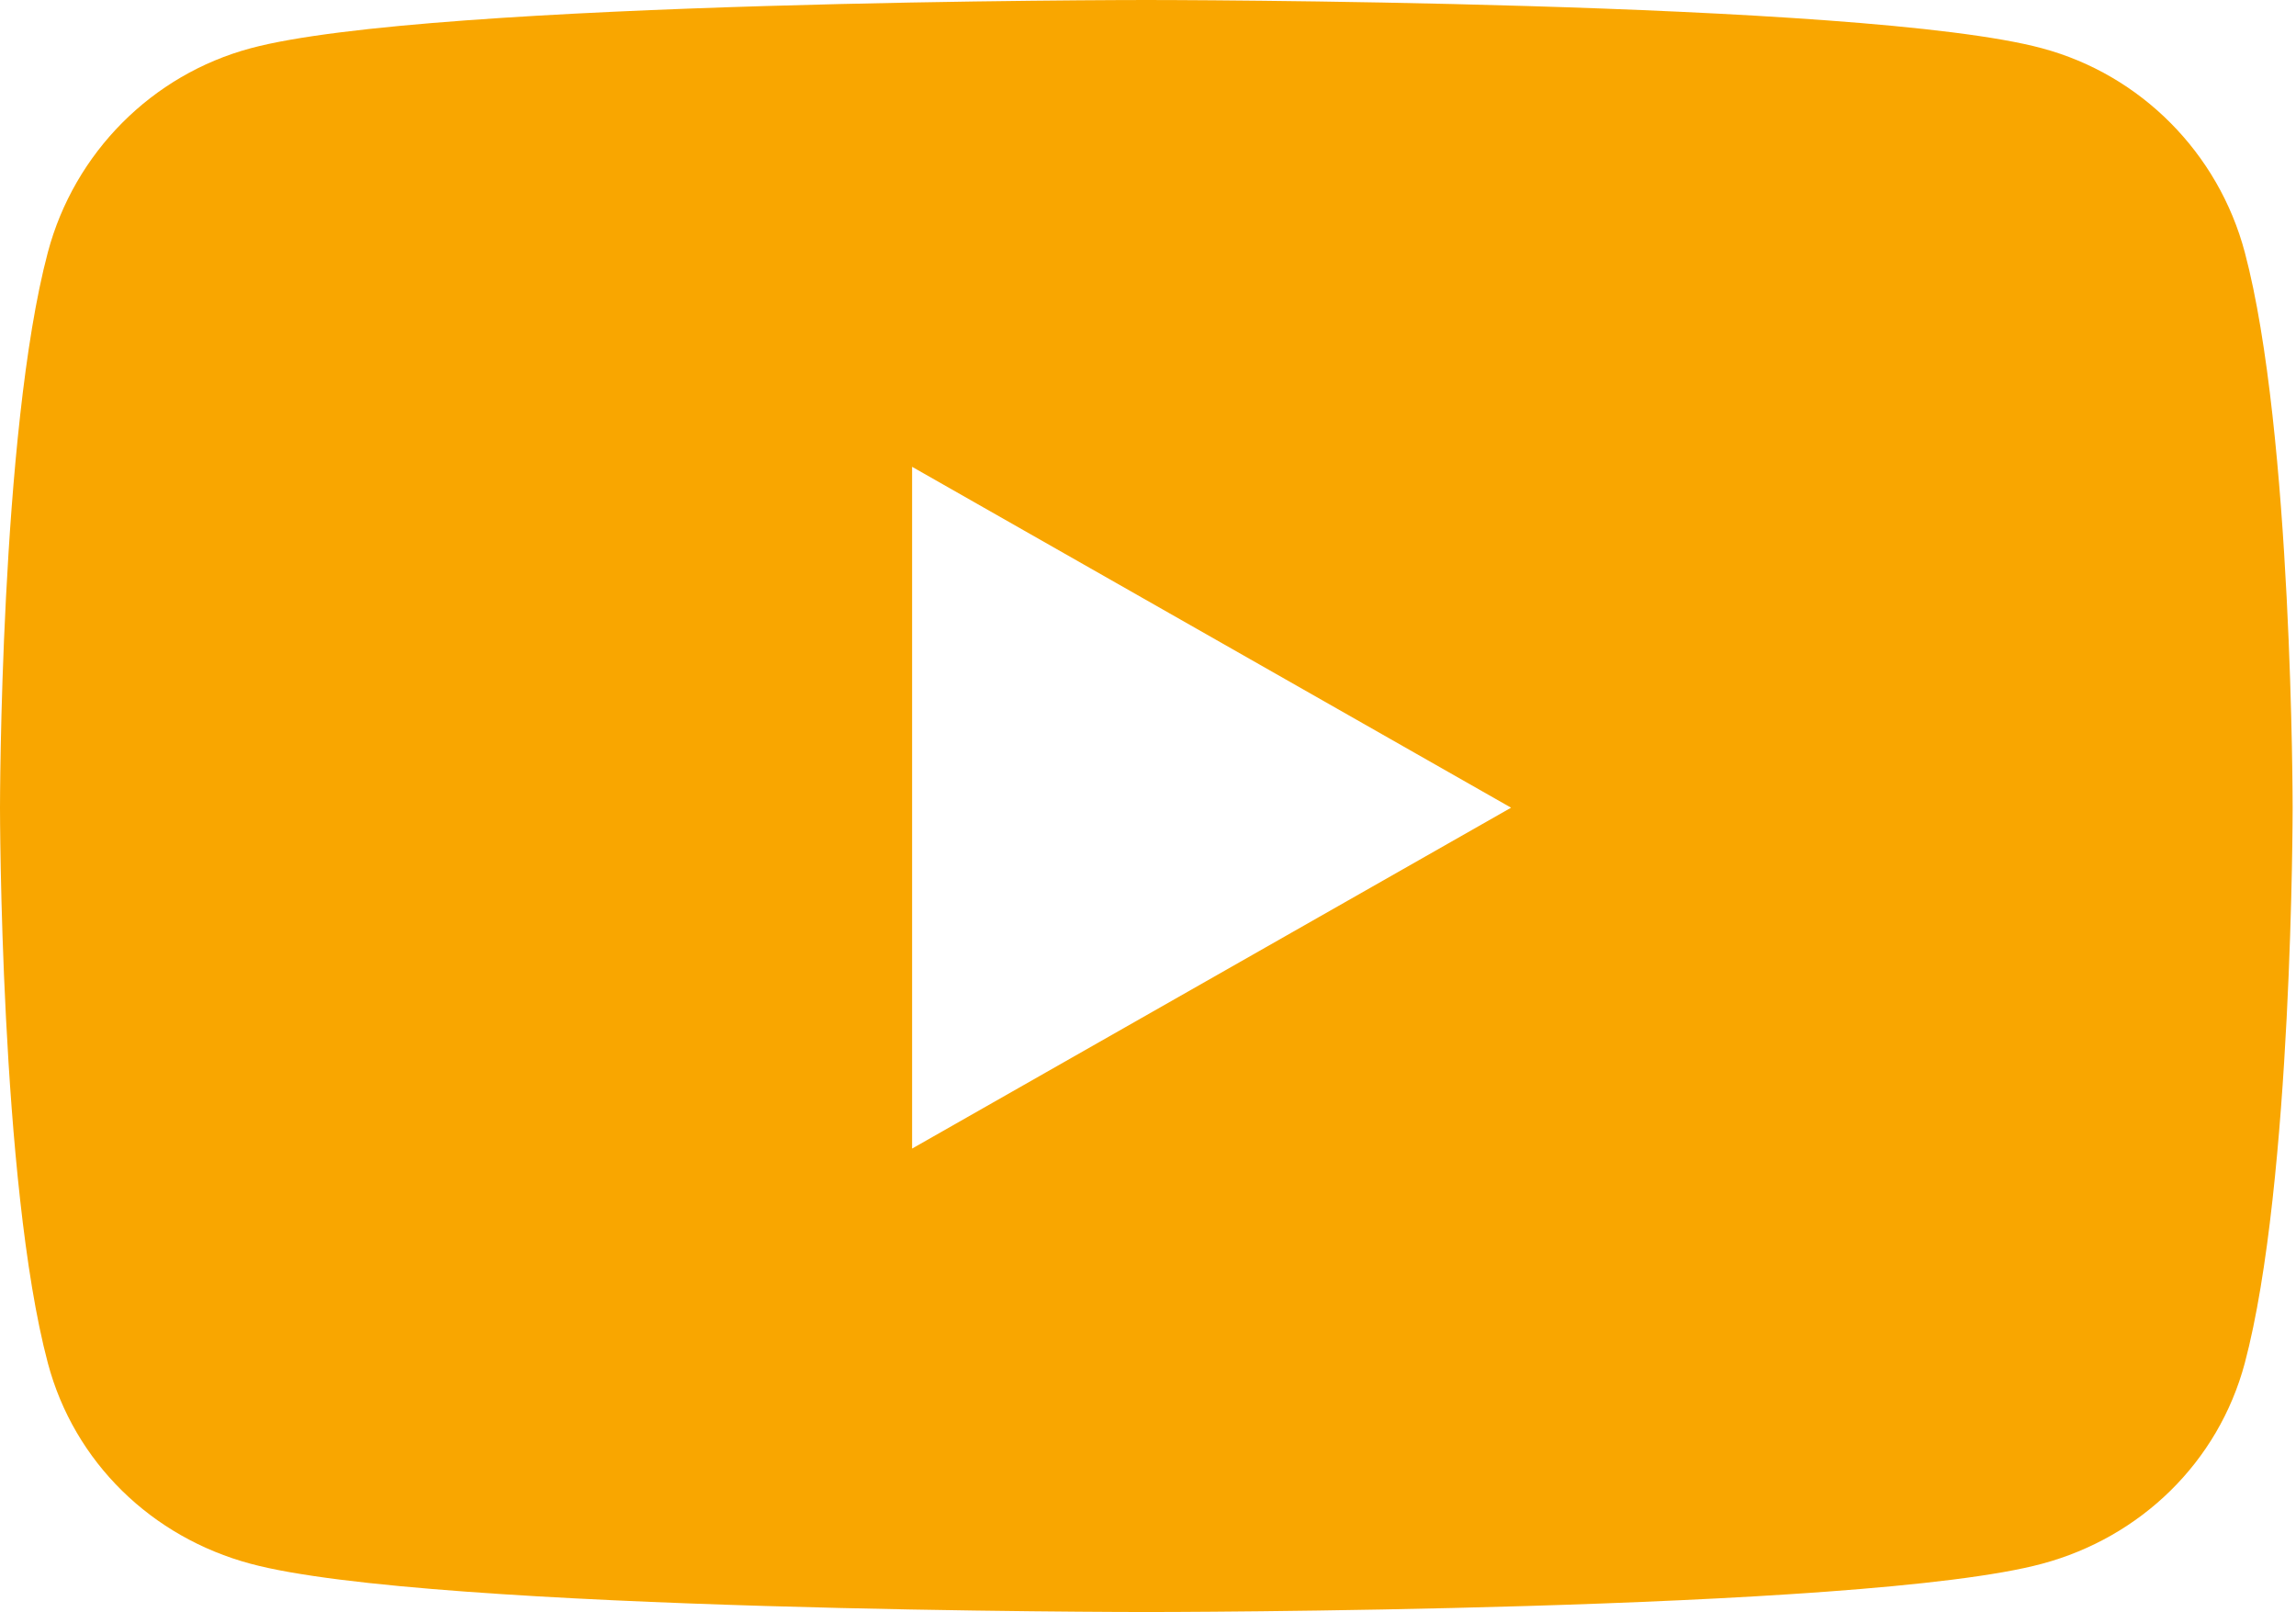 <svg width="547" height="384" viewBox="0 0 547 384" fill="none" xmlns="http://www.w3.org/2000/svg">
<path d="M534.8 60.1C528.5 36.4 510 17.8 486.5 11.5C443.9 0 273.1 0 273.1 0C273.1 0 102.3 0 59.7 11.5C36.2 17.8 17.7 36.4 11.4 60.1C0 103 0 192.4 0 192.4C0 192.4 0 281.8 11.4 324.7C17.7 348.4 36.2 366.2 59.7 372.5C102.3 384 273.1 384 273.1 384C273.1 384 443.9 384 486.5 372.5C510 366.2 528.5 348.3 534.8 324.7C546.2 281.8 546.2 192.4 546.2 192.4C546.2 192.4 546.2 103 534.8 60.1ZM217.3 273.6V111.2L360 192.4L217.3 273.6Z" fill="#F9A600"/>
</svg>

